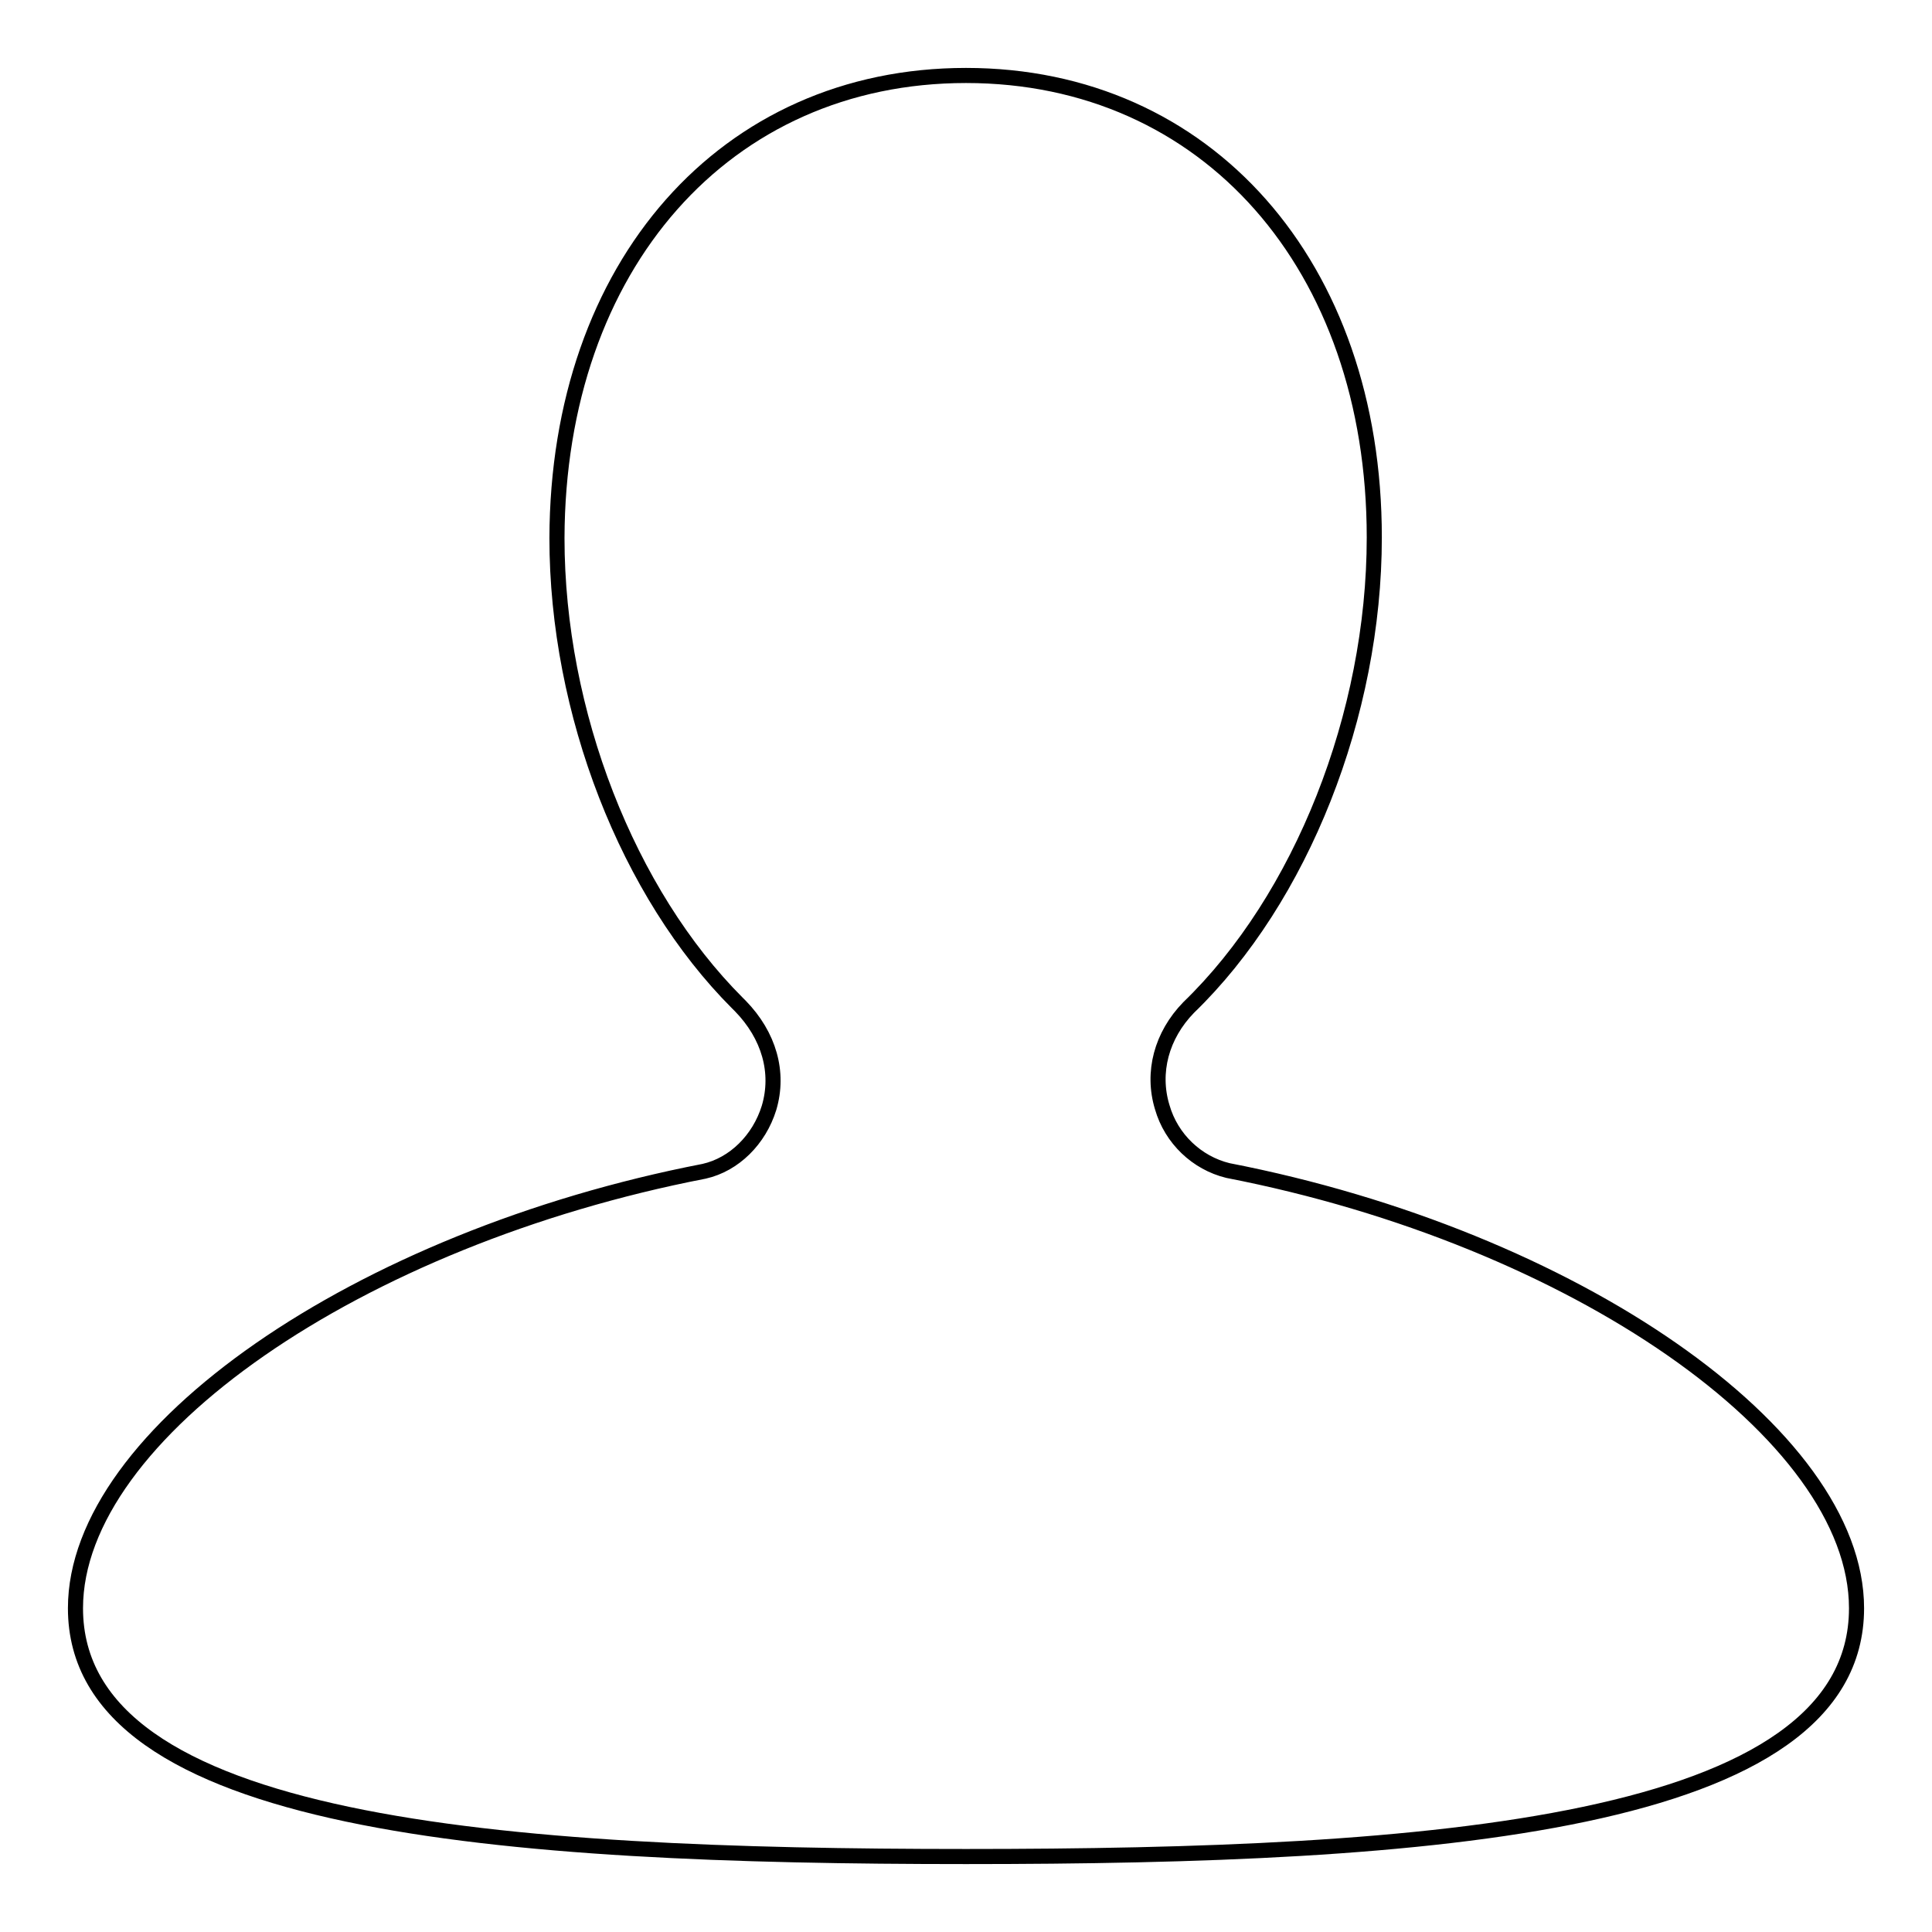 <?xml version="1.0" encoding="utf-8"?>
<!-- Svg Vector Icons : http://www.onlinewebfonts.com/icon -->
<!DOCTYPE svg PUBLIC "-//W3C//DTD SVG 1.1//EN" "http://www.w3.org/Graphics/SVG/1.1/DTD/svg11.dtd">
<svg version="1.1" xmlns="http://www.w3.org/2000/svg" xmlns:xlink="http://www.w3.org/1999/xlink" x="0px" y="0px" viewBox="0 0 256 256" enable-background="new 0 0 256 256" xml:space="preserve">
<g> <path stroke-width="2" fill-opacity="0" stroke="#000000"  d="M128,246c-61.3,0-118-4-118-32.9c0-23.1,37.4-49,83.3-57.9c4-0.9,7.3-4.2,8.6-8.4c1.4-4.7,0-9.6-3.8-13.5 c-0.1-0.1-0.3-0.3-0.4-0.4c-14.5-14.5-23.9-38.5-23.9-61.6C73.9,35.2,96.1,10,128,10c31.9,0,54.1,25.2,54.1,61.2 c0,23.5-9.7,47.9-24.6,62.3c-3.6,3.7-4.9,8.6-3.5,13.2c1.2,4.2,4.6,7.4,8.7,8.4C208.5,164,246,190,246,213.1 C246,242,189.3,246,128,246L128,246z"/></g>
</svg>